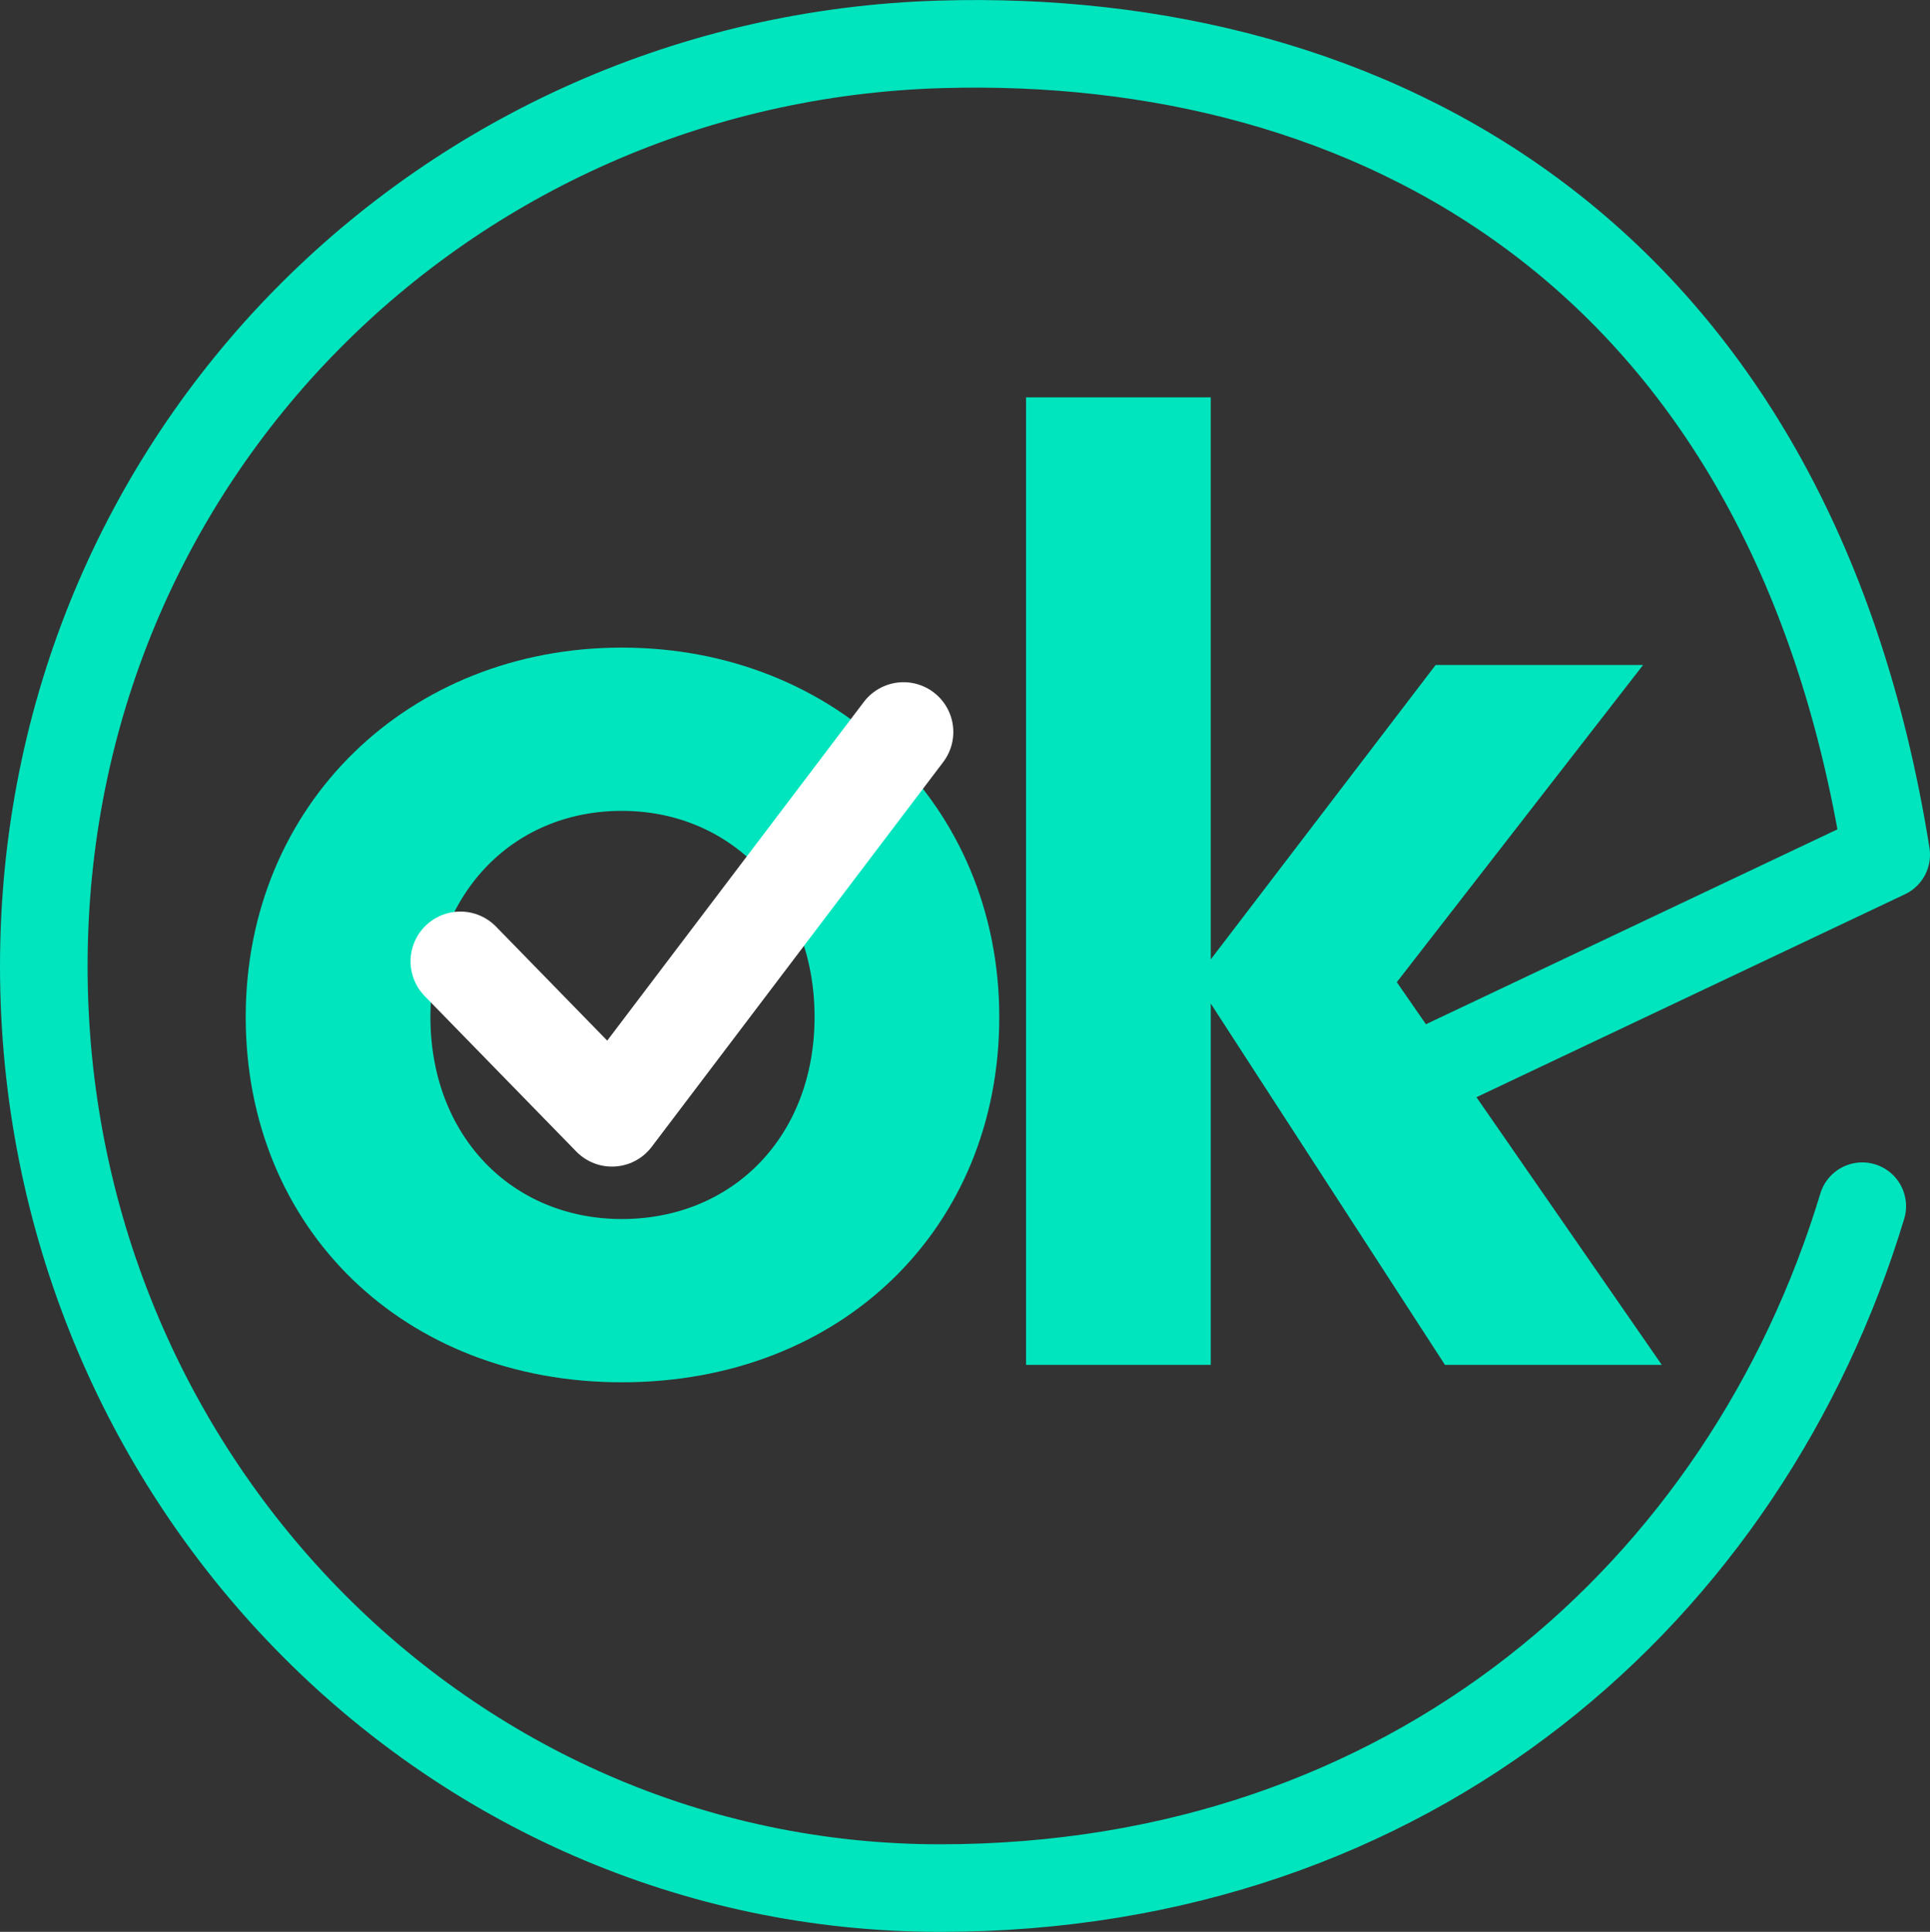 <svg xmlns="http://www.w3.org/2000/svg" width="208.524" height="208.759" viewBox="0 0 208.524 208.759"><rect x="0" y="0" width="208.524" height="208.759" fill="#333333" stroke="none"/><g transform="translate(-1485.533 -2753.828)"><path d="M3.615-37.6C3.615-14.75,20.68,1.88,44.251,1.88c23.716,0,40.781-16.63,40.781-39.479S67.39-77.512,44.251-77.512C21.258-77.512,3.615-60.593,3.615-37.6Zm19.957,0c0-13.015,8.677-22.27,20.68-22.27s20.824,9.4,20.824,22.27S56.254-15.763,44.251-15.763C32.393-15.763,23.572-24.729,23.572-37.6ZM87.925,0h19.957V-39.045L133.188,0h23.427L127.982-41.359l26.609-34.273H132.176L107.881-43.818v-60.737H87.925Z" transform="translate(1508.466 2901.321)" fill="#00e5be"/><path d="M1668.576,2946.452c-12.553,41.507-48.625,73.685-99.63,73.685-53.485,0-96.843-44.6-96.843-99.617s43.382-98.016,96.843-99.617c46.386-1.389,91.809,22.269,102.218,87.565l-53.94,25.551" transform="translate(18.162 -62.281)" fill="none" stroke="#00e5be" stroke-linecap="round" stroke-linejoin="round" stroke-width="9.463"/><path d="M1517.11,2919.993l16.381,16.8,31.5-41.584" transform="translate(18.162 -62.281)" fill="none" stroke="#fff" stroke-linecap="round" stroke-linejoin="round" stroke-width="10.76"/></g></svg>